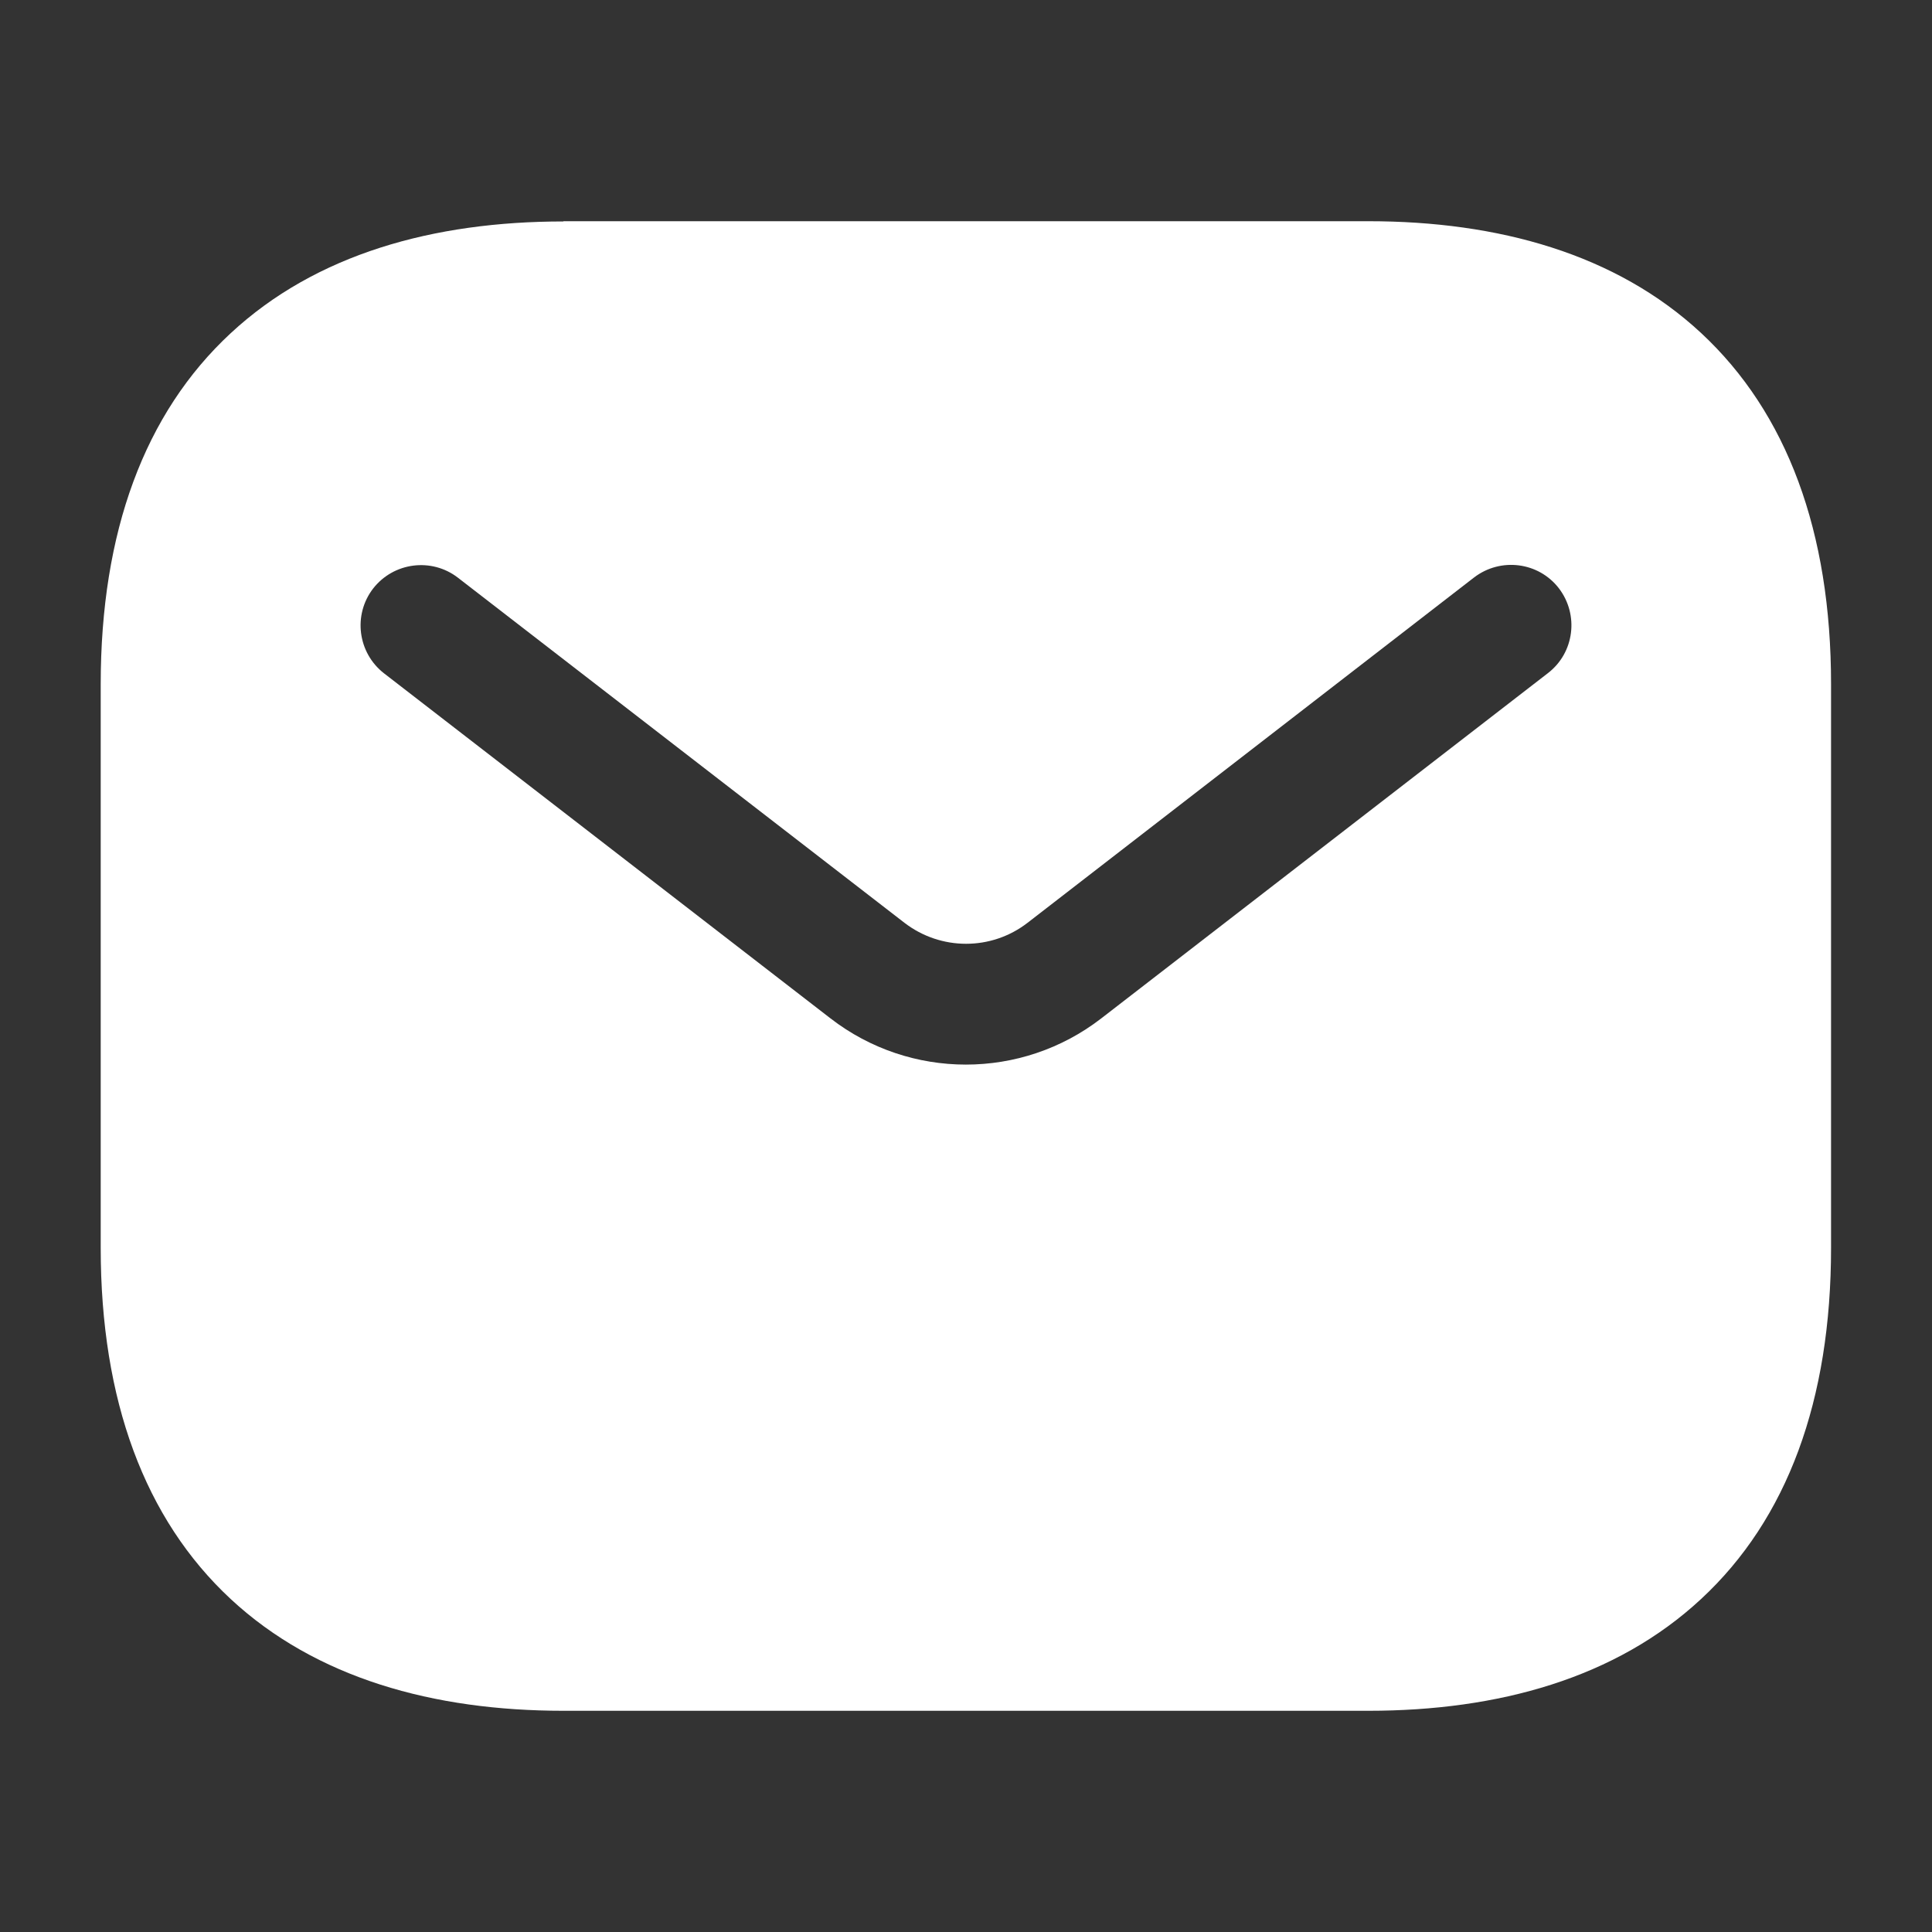 <?xml version="1.0" encoding="utf-8"?>
<!-- Generator: Adobe Illustrator 28.0.0, SVG Export Plug-In . SVG Version: 6.00 Build 0)  -->
<svg version="1.1" id="Слой_1" xmlns="http://www.w3.org/2000/svg" xmlns:xlink="http://www.w3.org/1999/xlink" x="0px" y="0px"
	 viewBox="0 0 800 800" style="enable-background:new 0 0 800 800;" xml:space="preserve">
<rect x="0" y="0" width="800" height="800" fill="#333333" stroke="none"/>
<style type="text/css">
	.st0{fill-rule:evenodd;clip-rule:evenodd;fill:#FFFFFF;}
</style>
<g id="style_x3D_fill">
	<g id="email">
		<path id="Subtract" class="st0" d="M233.3,91.7c-53.8,0-102.5,13.5-137.8,46.3c-35.7,33.1-53.8,82.3-53.8,145.4v233.3
			c0,63.1,18.2,112.3,53.8,145.4c35.3,32.8,84,46.3,137.8,46.3h333.3c53.8,0,102.5-13.5,137.8-46.3c35.7-33.1,53.8-82.3,53.8-145.4
			V283.3c0-63.1-18.2-112.3-53.8-145.4c-35.3-32.8-84-46.3-137.8-46.3H233.3z M641,278.7c10.9-8.4,12.9-24.1,4.5-35.1
			c-8.4-10.9-24.1-12.9-35.1-4.5L425.5,382.1c-15,11.6-35.9,11.6-51,0L189.6,239.2c-10.9-8.4-26.6-6.4-35.1,4.5
			c-8.4,10.9-6.4,26.6,4.5,35.1l184.9,142.9c33,25.5,79.1,25.5,112.1,0L641,278.7z"/>
	</g>
</g>
</svg>
